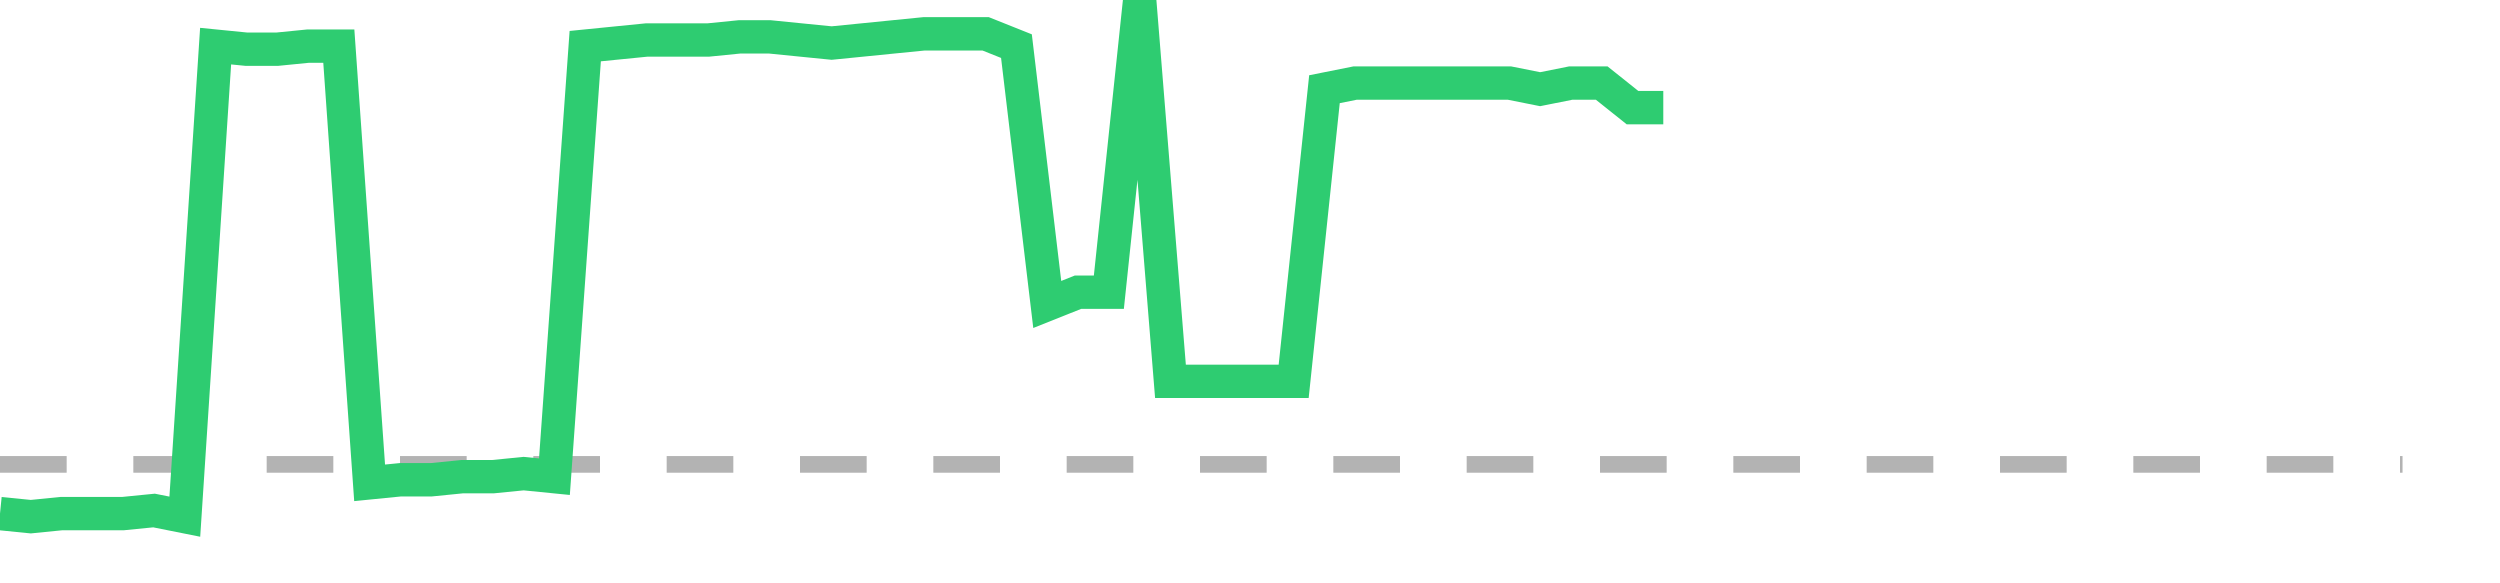 <?xml version="1.0" encoding="utf-8"?>
<!DOCTYPE svg PUBLIC "-//W3C//DTD SVG 1.1//EN" "http://www.w3.org/Graphics/SVG/1.1/DTD/svg11.dtd">
<svg width="150" height="35" version="1.1" xmlns="http://www.w3.org/2000/svg" xmlns:xlink="http://www.w3.org/1999/xlink"><line x1="0" y1="27.863" x2="144.152" y2="27.863" fill="none" stroke="#b3b3b3" stroke-width="1" stroke-dasharray="4"></line><path fill="none" stroke="#2ecc71" stroke-width="2" d="M0,30.815L1.848,31L3.696,30.815L5.544,30.815L7.392,30.815L9.241,30.631L11.089,31L12.937,2.768L14.785,2.952L16.633,2.952L18.481,2.768L20.329,2.768L22.177,28.97L24.025,28.786L25.873,28.786L27.722,28.601L29.57,28.601L31.418,28.417L33.266,28.601L35.114,2.768L36.962,2.583L38.81,2.399L40.658,2.399L42.506,2.399L44.354,2.214L46.203,2.214L48.051,2.399L49.899,2.583L51.747,2.399L53.595,2.214L55.443,2.03L57.291,2.03L59.139,2.03L60.987,2.768L62.835,18.268L64.684,17.53L66.532,17.53L68.38,0L70.228,22.881L72.076,22.881L73.924,22.881L75.772,22.881L77.62,22.881L79.468,5.351L81.316,4.982L83.165,4.982L85.013,4.982L86.861,4.982L88.709,4.982L90.557,4.982L92.405,5.351L94.253,4.982L96.101,4.982L97.949,6.458L99.797,6.458"></path></svg>